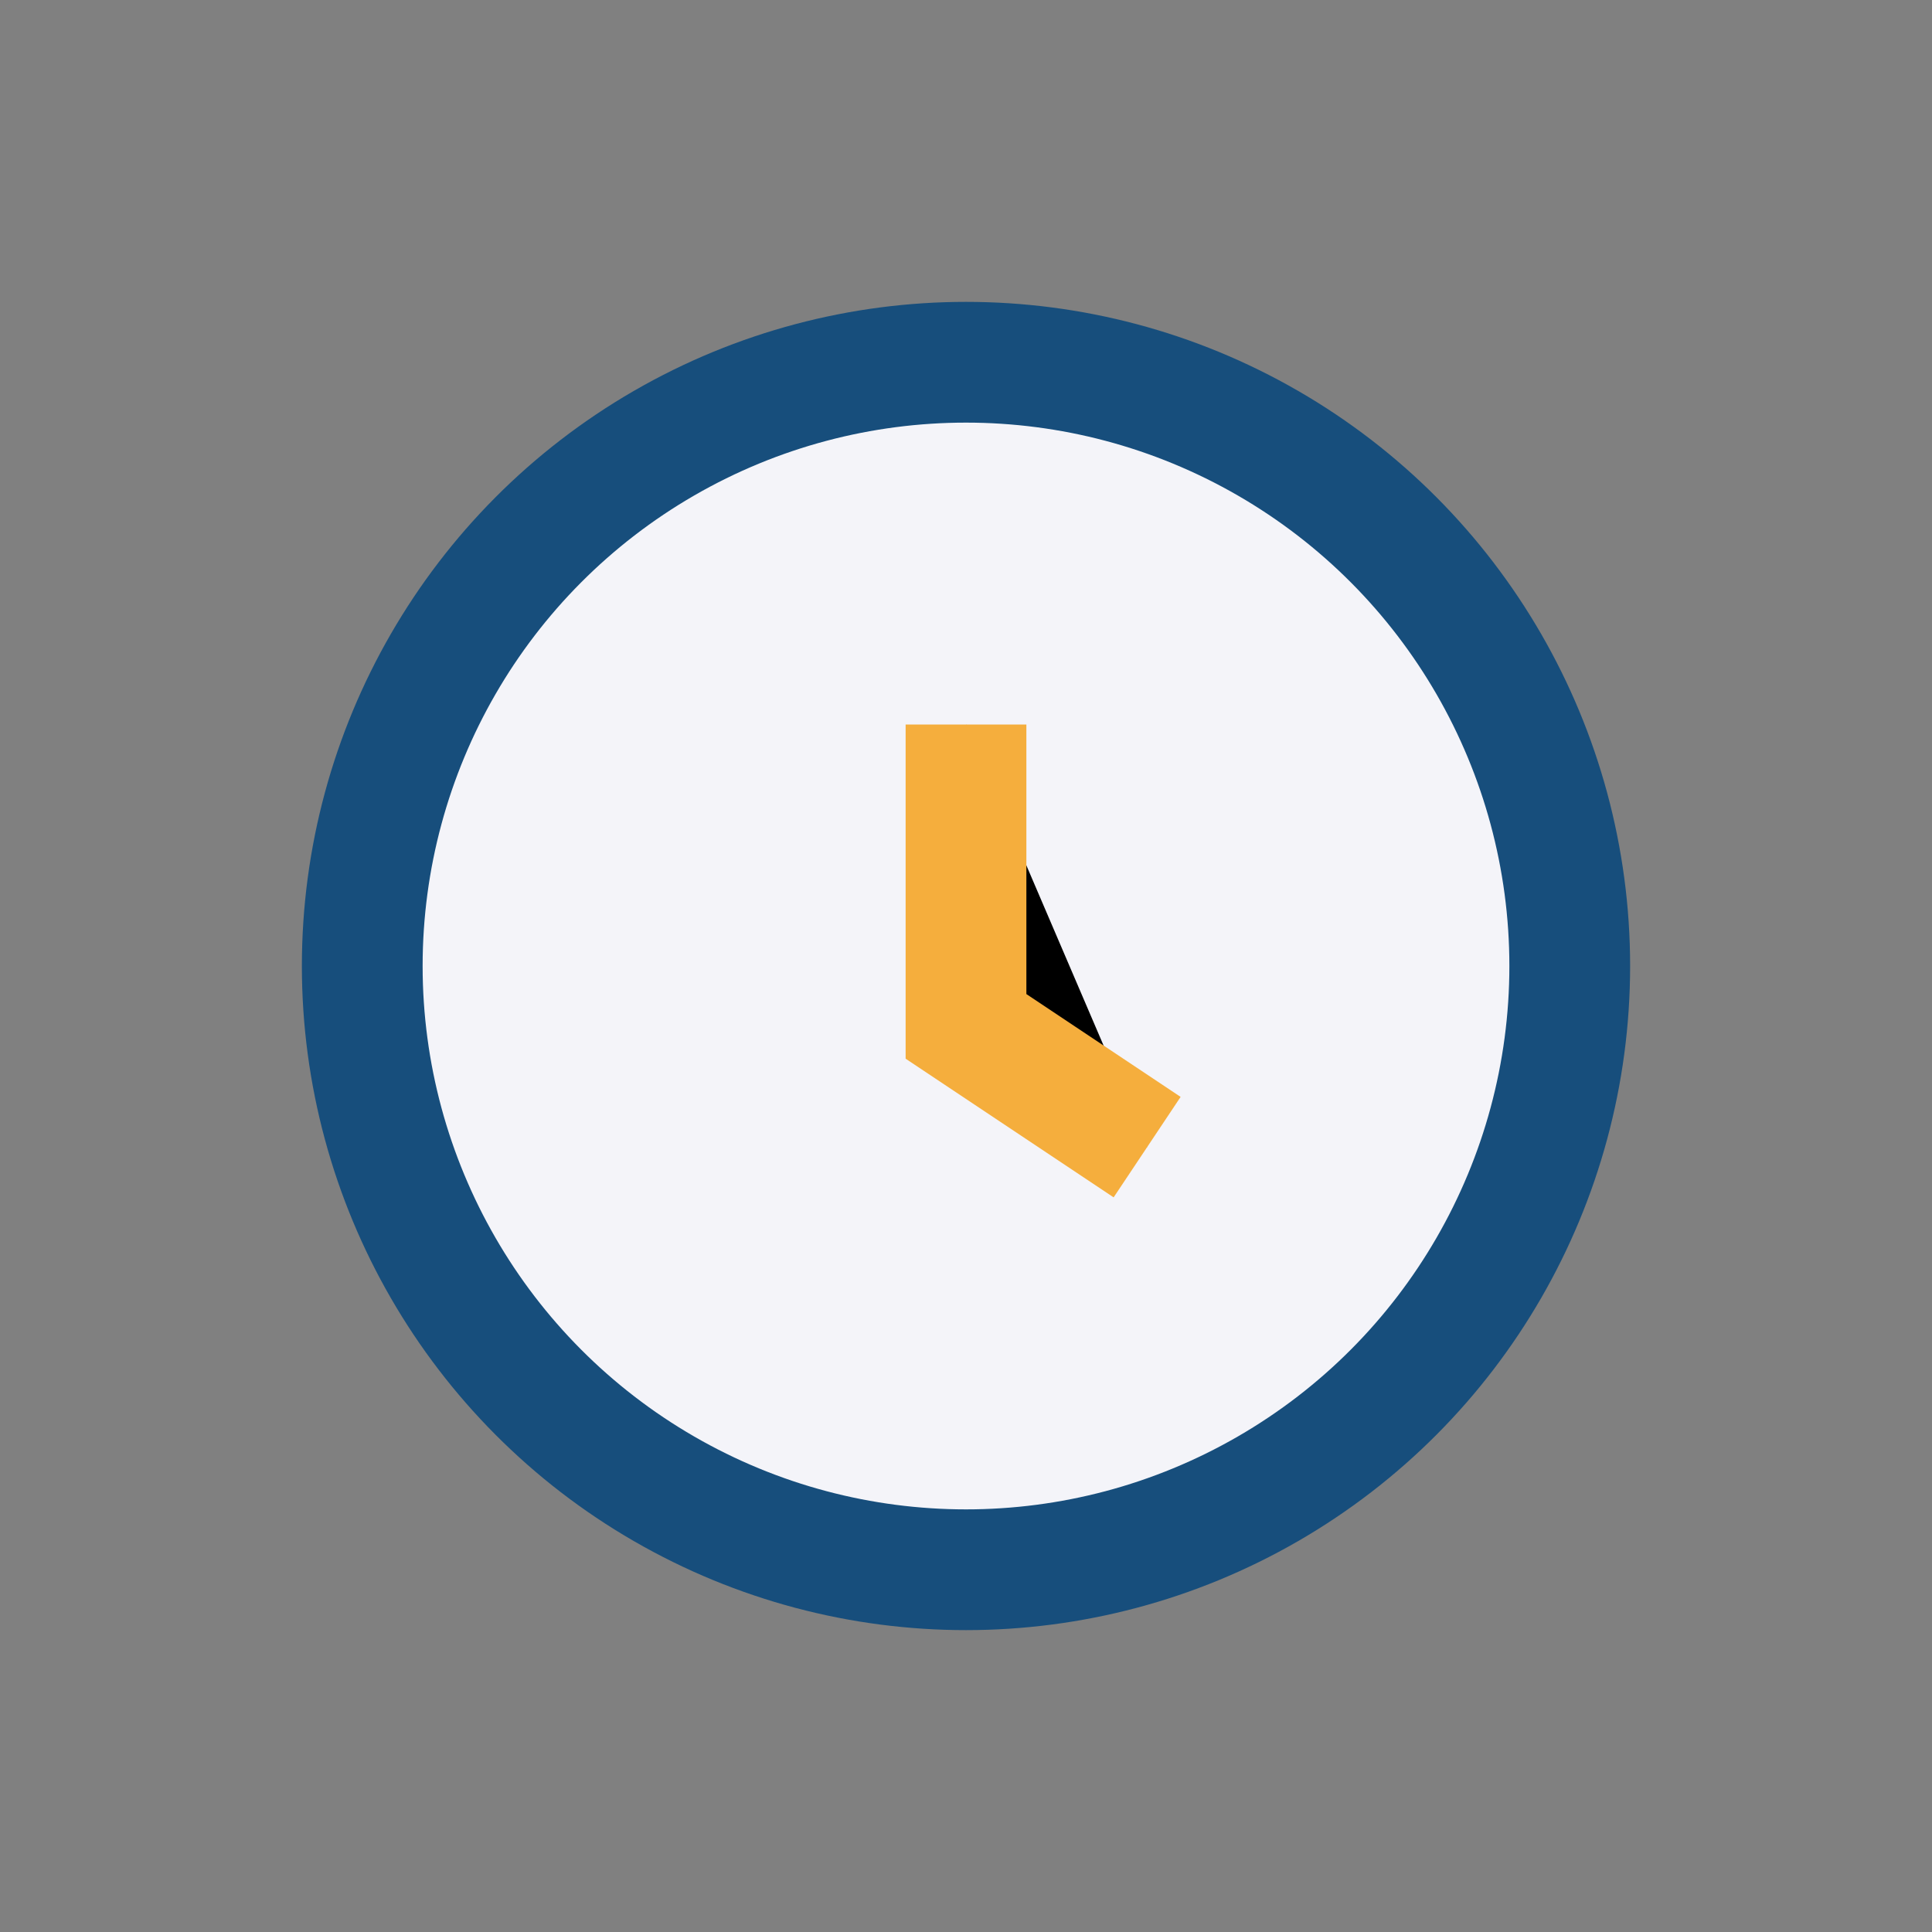 <?xml version="1.0" encoding="UTF-8"?>
<svg xmlns="http://www.w3.org/2000/svg" width="32" height="32" viewBox="0 0 32 32"><rect x="0" y="0" width="32" height="32" fill="#808080" stroke="none"/><circle cx="16" cy="16" r="10" fill="#f4f4f9" stroke="#174e7c" stroke-width="2"/><path d="M16 12v5l3 2" stroke="#f5ae3d" stroke-width="2"/></svg>